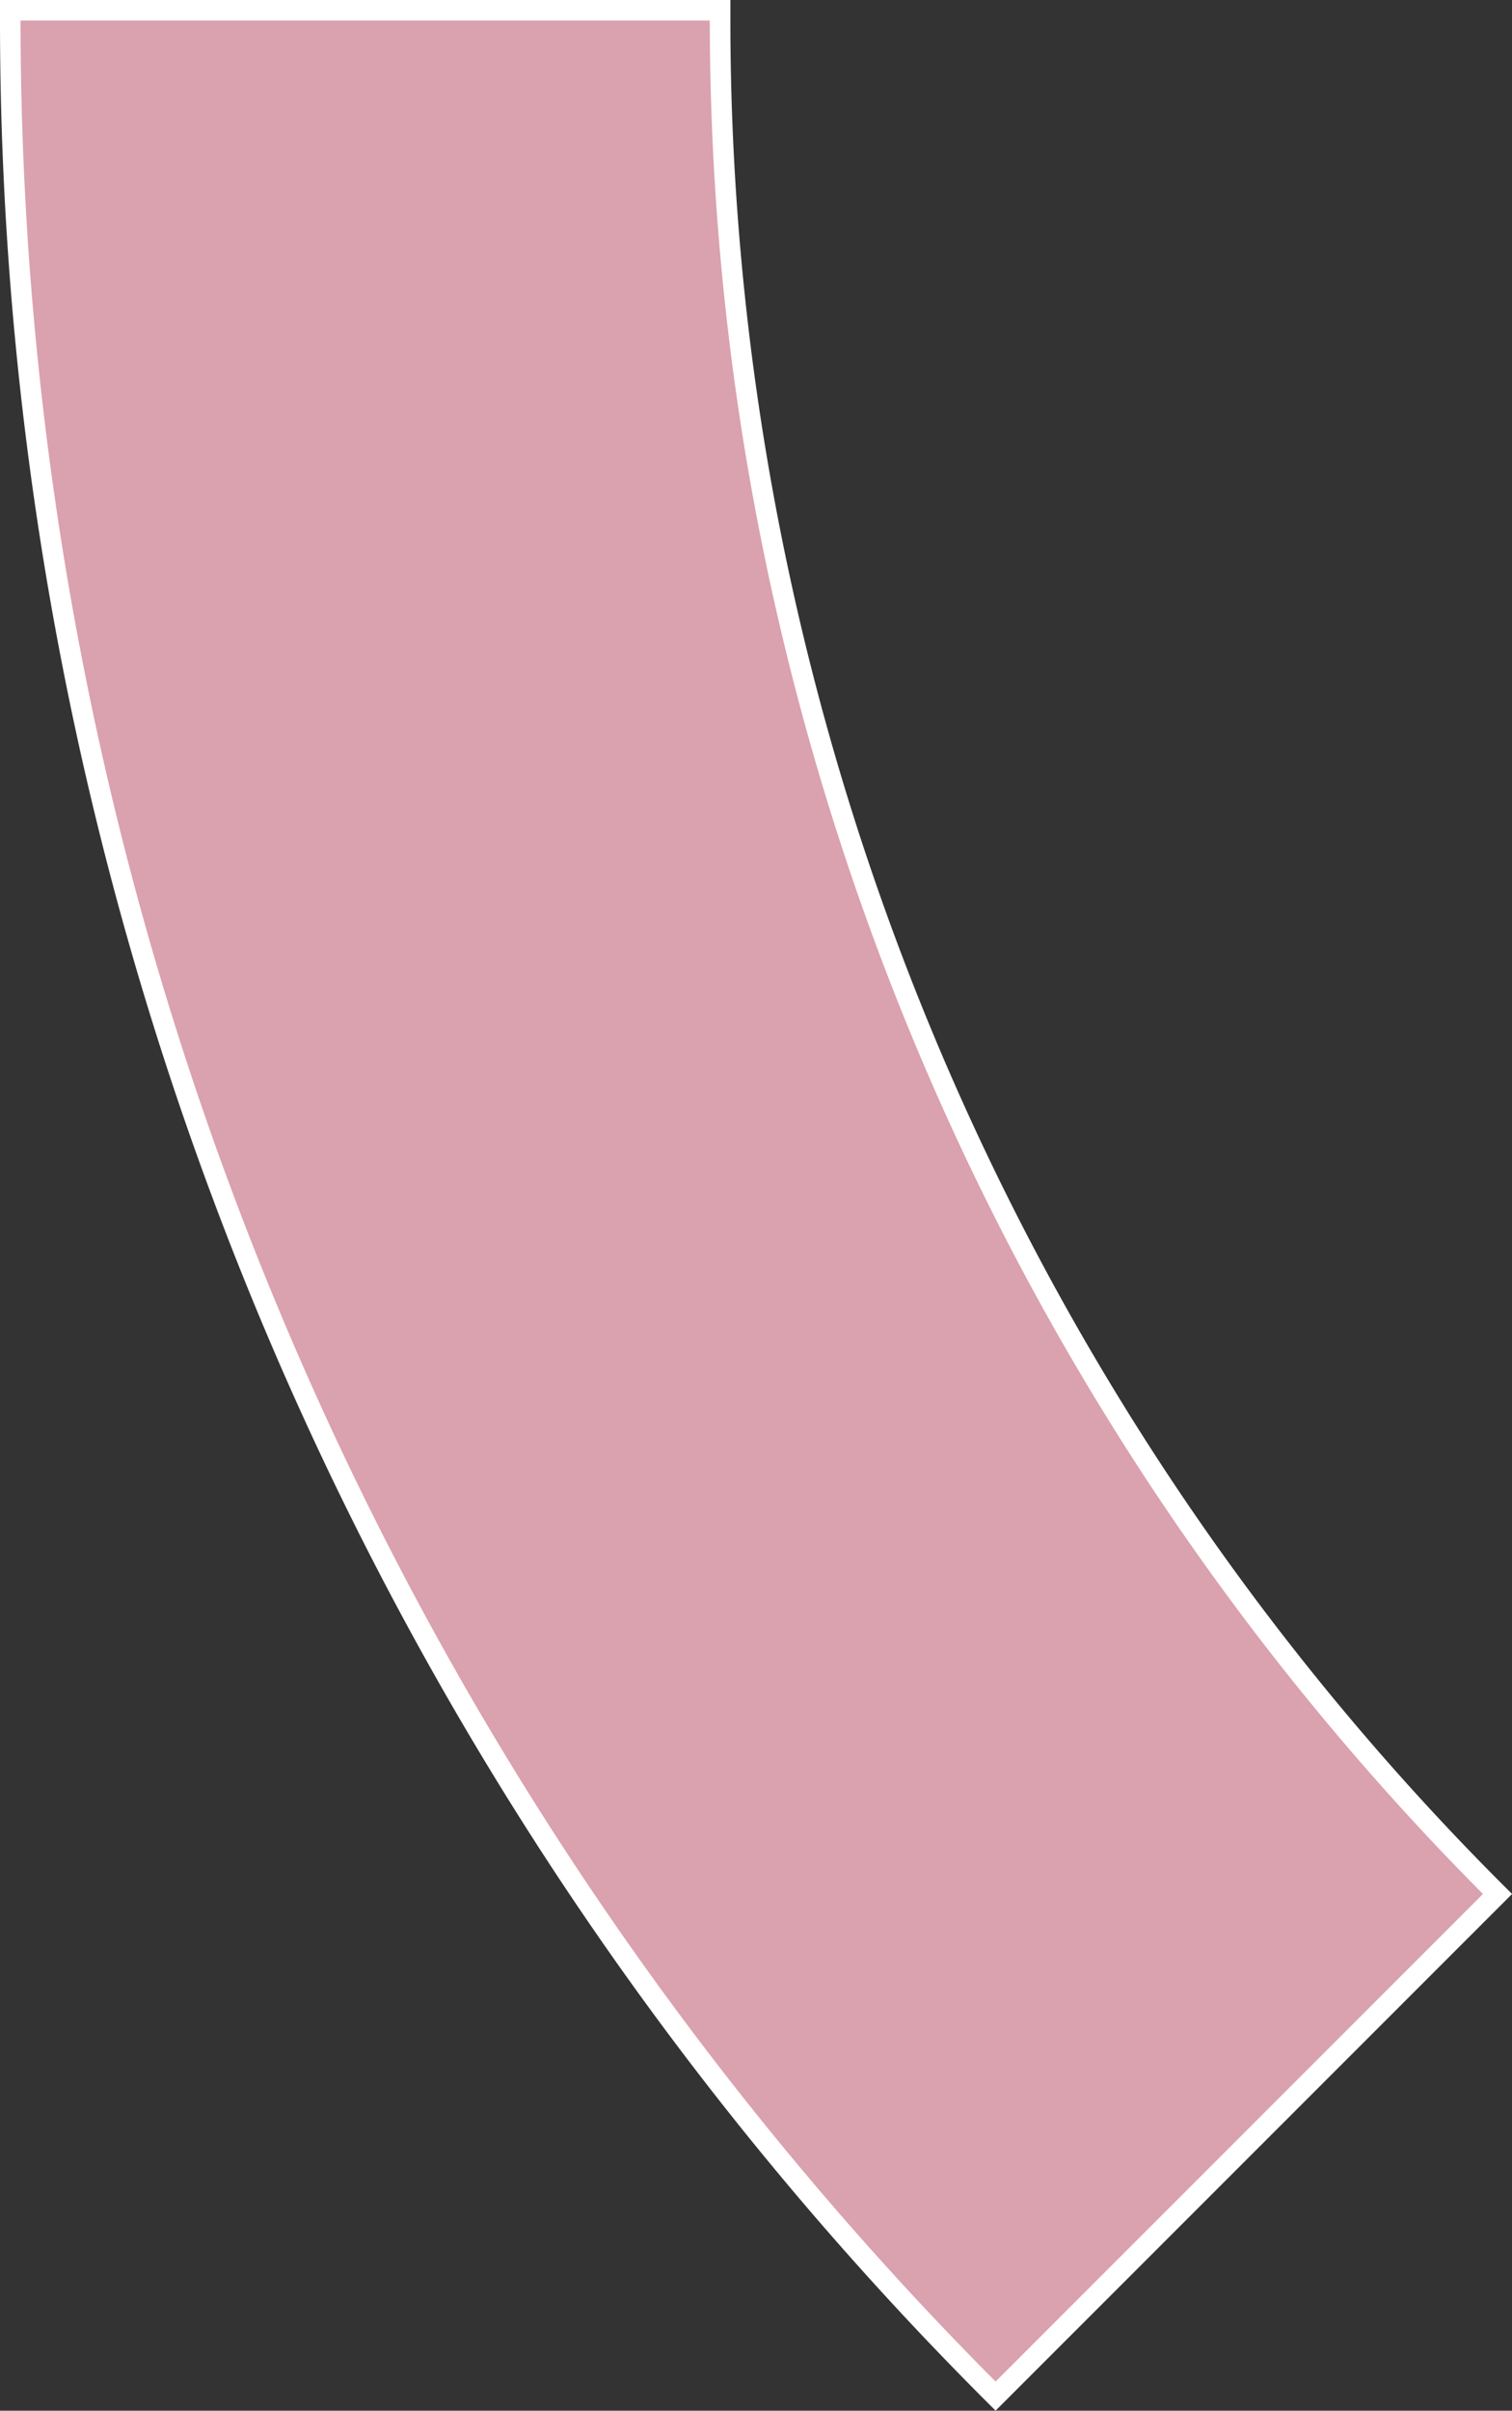 <?xml version="1.0" encoding="UTF-8"?> <svg xmlns="http://www.w3.org/2000/svg" viewBox="0 0 146.98 234.2"><rect x="0" y="0" width="146.98" height="234.2" fill="#333333" stroke="none"/> <defs> <style>.cls-1{fill:#daa1ae;stroke:#fff;stroke-miterlimit:10;stroke-width:2px;}</style> </defs> <title>Ресурс 15</title> <g id="Слой_2" data-name="Слой 2"> <g id="Слой_1-2" data-name="Слой 1"> <path class="cls-1" d="M70,1.56c0-.19,0-.37,0-.56H1c0,.19,0,.37,0,.56A325.94,325.94,0,0,0,96.78,232.78L145.57,184A257.16,257.16,0,0,1,70,1.56Z"></path> </g> </g> </svg> 